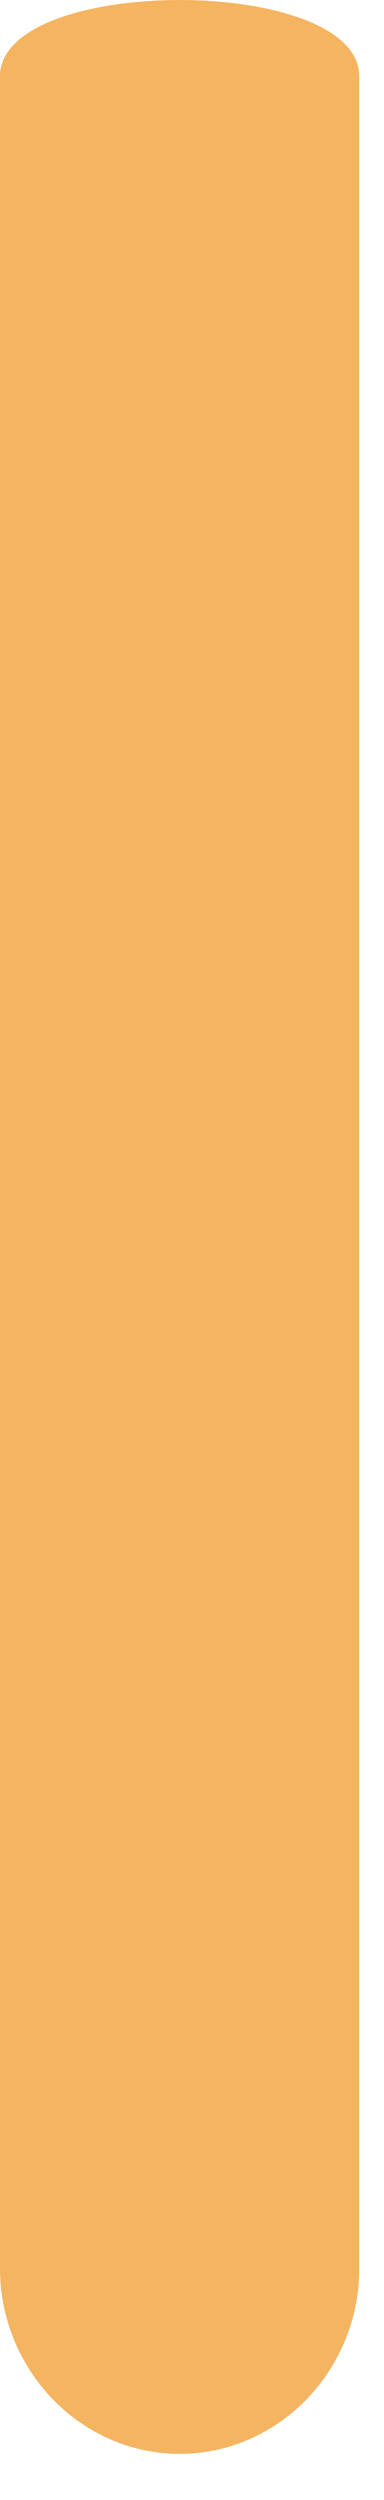 <?xml version="1.0" encoding="utf-8"?>
<svg xmlns="http://www.w3.org/2000/svg" fill="none" height="100%" overflow="visible" preserveAspectRatio="none" style="display: block;" viewBox="0 0 2 13" width="100%">
<path d="M0.936 12.76C1.45 12.76 1.871 12.326 1.871 11.796V0.397C1.871 -0.132 0 -0.132 0 0.397V11.796C0.001 12.326 0.422 12.76 0.936 12.76Z" fill="#F4B460" id="Vector"/>
</svg>